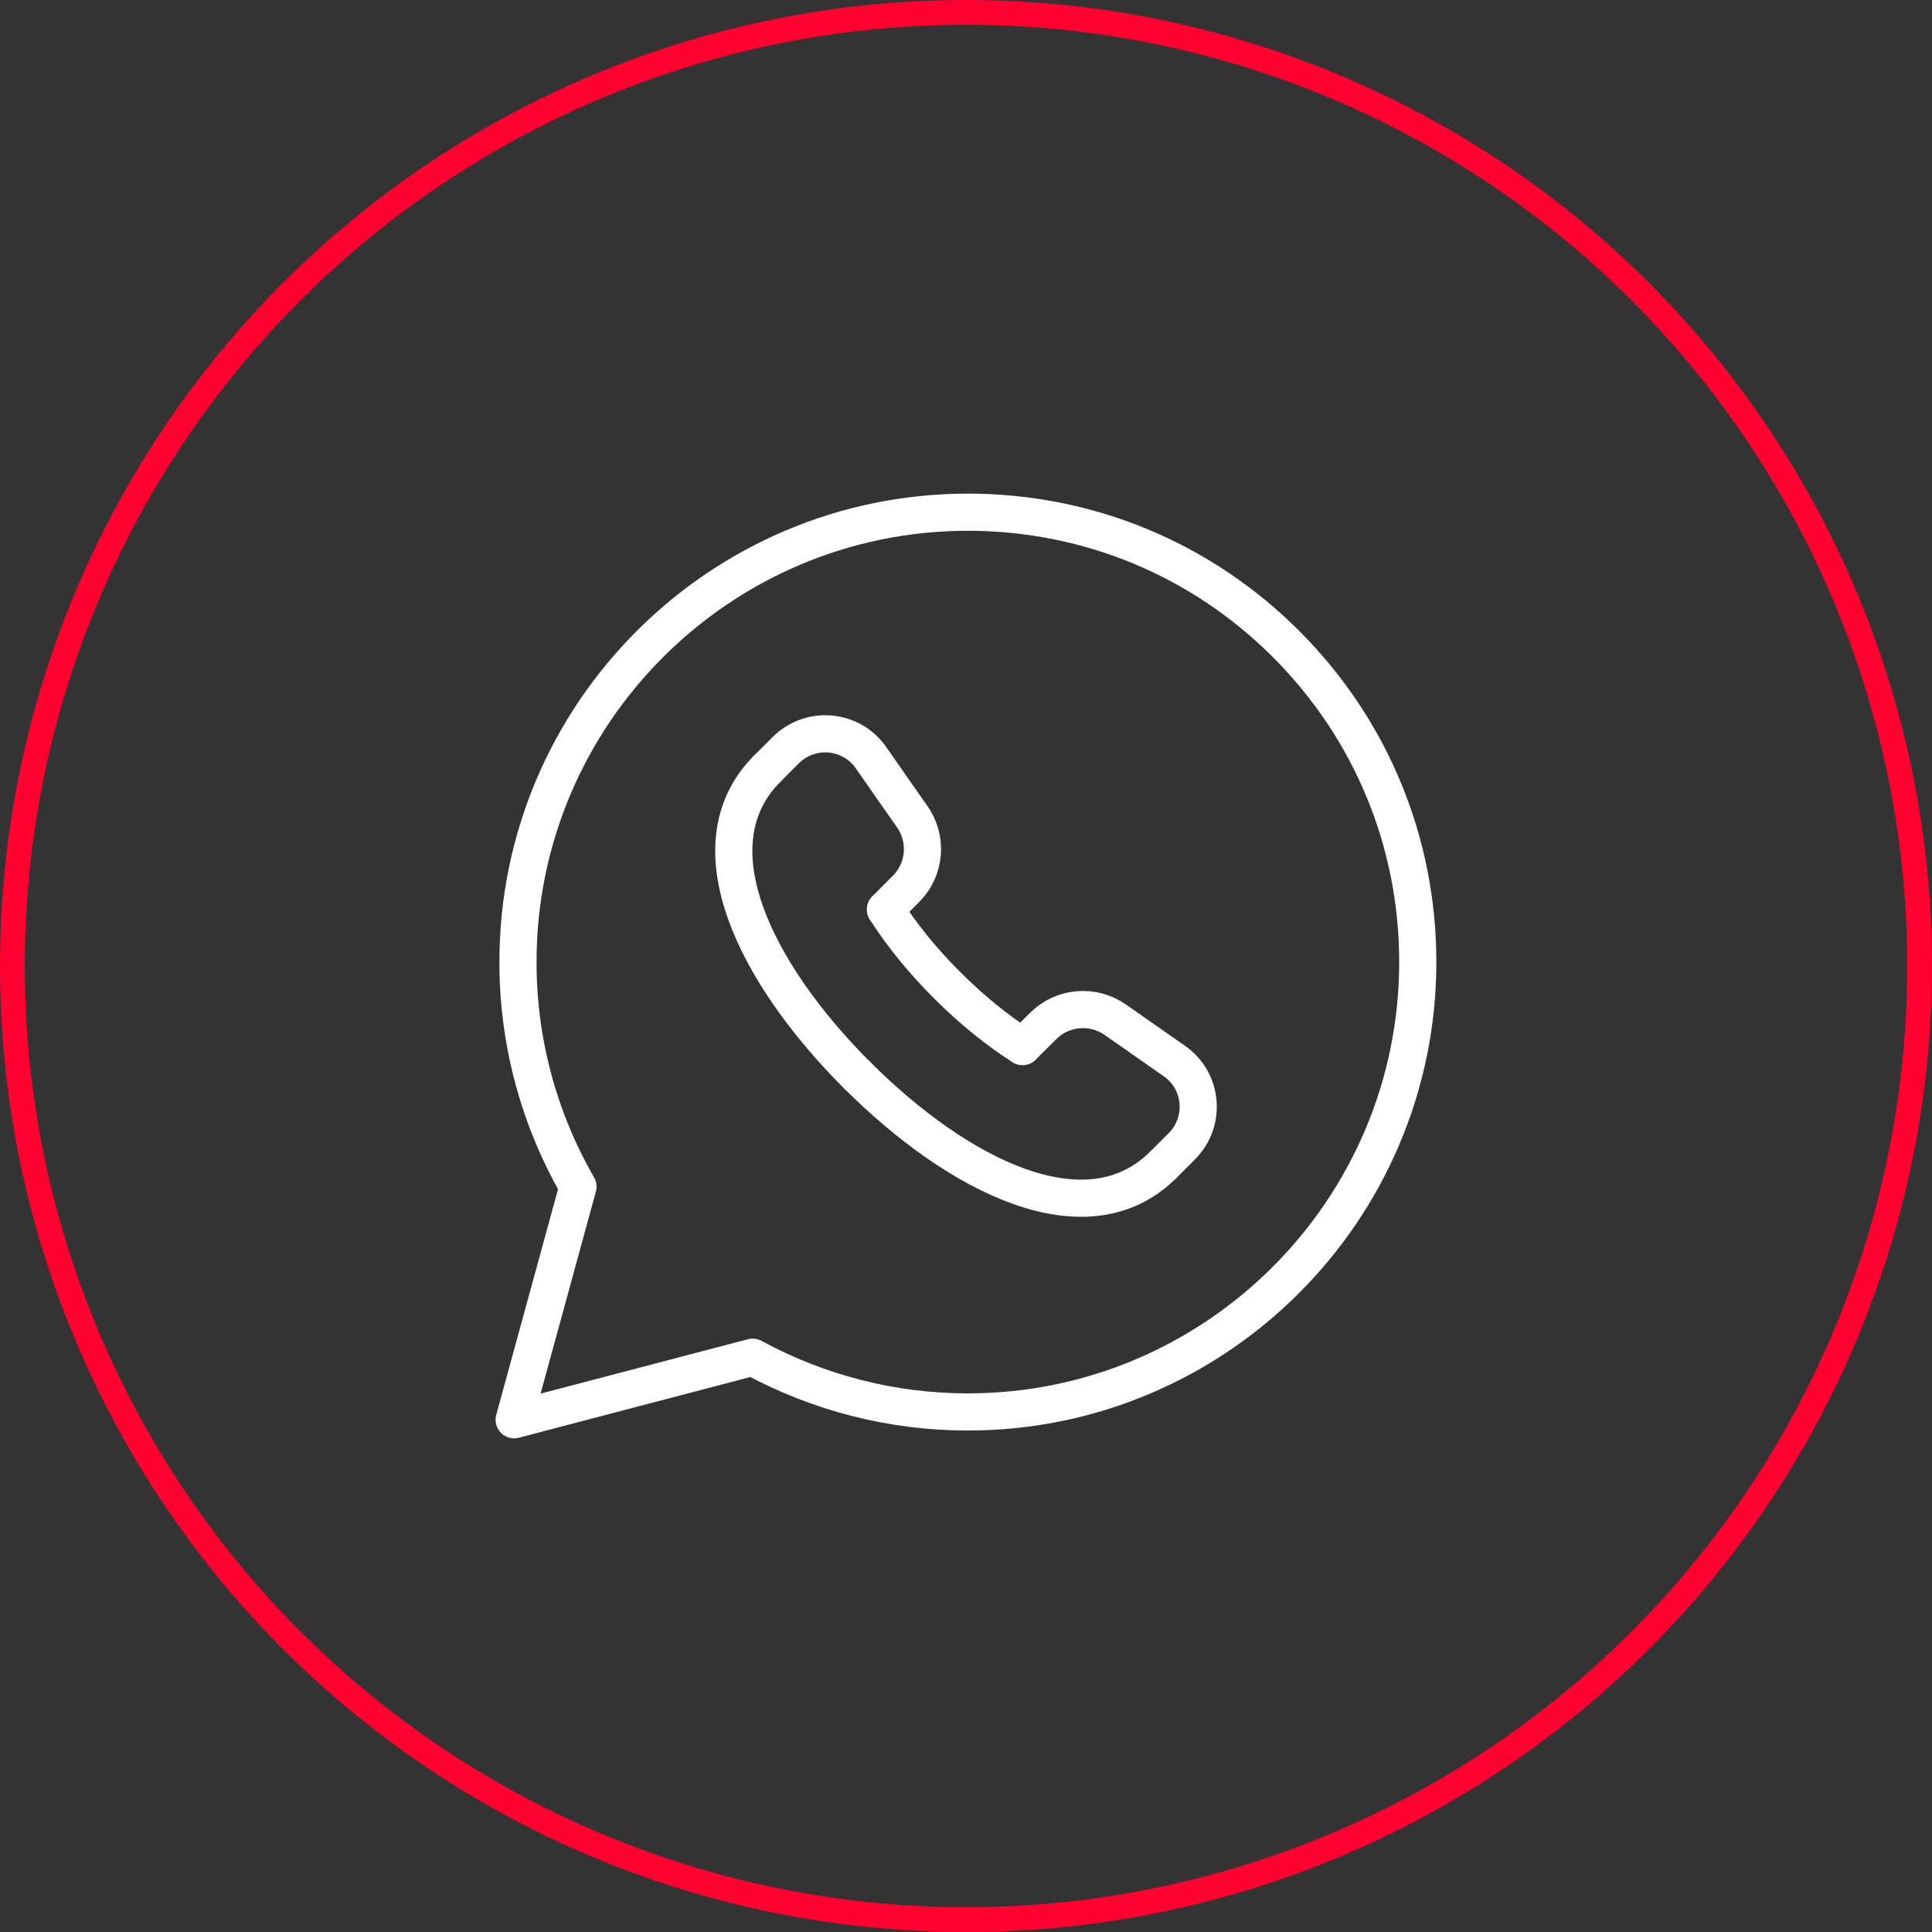 <?xml version="1.0" encoding="UTF-8"?> <svg xmlns="http://www.w3.org/2000/svg" width="78" height="78" viewBox="0 0 78 78" fill="none"><rect x="0" y="0" width="78" height="78" fill="#333333" stroke="none"/> <circle cx="39" cy="39" r="38.5" stroke="#FF0230"></circle> <path fill-rule="evenodd" clip-rule="evenodd" d="M51.925 26.004C48.495 22.573 43.935 20.681 39.077 20.679C29.062 20.679 20.914 28.823 20.912 38.833C20.908 42.019 21.743 45.15 23.335 47.91L20.758 57.319L30.387 54.794C33.052 56.244 36.035 57.004 39.068 57.004H39.077C49.087 57.004 57.235 48.858 57.239 38.848C57.241 33.998 55.354 29.438 51.925 26.004Z" stroke="white" stroke-width="1.5" stroke-linecap="round" stroke-linejoin="round"></path> <path d="M41.281 42.25L42.127 41.411C42.904 40.64 44.133 40.542 45.029 41.171C45.896 41.779 46.679 42.325 47.408 42.834C48.567 43.638 48.706 45.288 47.708 46.284L46.96 47.032" stroke="white" stroke-width="1.5" stroke-linecap="round" stroke-linejoin="round"></path> <path d="M30.969 31.04L31.717 30.292C32.712 29.296 34.362 29.436 35.167 30.592C35.673 31.321 36.219 32.104 36.829 32.971C37.458 33.867 37.362 35.096 36.59 35.873L35.75 36.719" stroke="white" stroke-width="1.5" stroke-linecap="round" stroke-linejoin="round"></path> <path d="M46.96 47.031C43.875 50.102 38.69 47.494 34.596 43.398" stroke="white" stroke-width="1.5" stroke-linecap="round" stroke-linejoin="round"></path> <path d="M34.6 43.405C30.506 39.309 27.898 34.126 30.969 31.04" stroke="white" stroke-width="1.5" stroke-linecap="round" stroke-linejoin="round"></path> <path d="M35.75 36.719C36.415 37.767 37.267 38.804 38.229 39.767L38.233 39.771C39.196 40.733 40.233 41.585 41.281 42.25" stroke="white" stroke-width="1.5" stroke-linecap="round" stroke-linejoin="round"></path> </svg> 